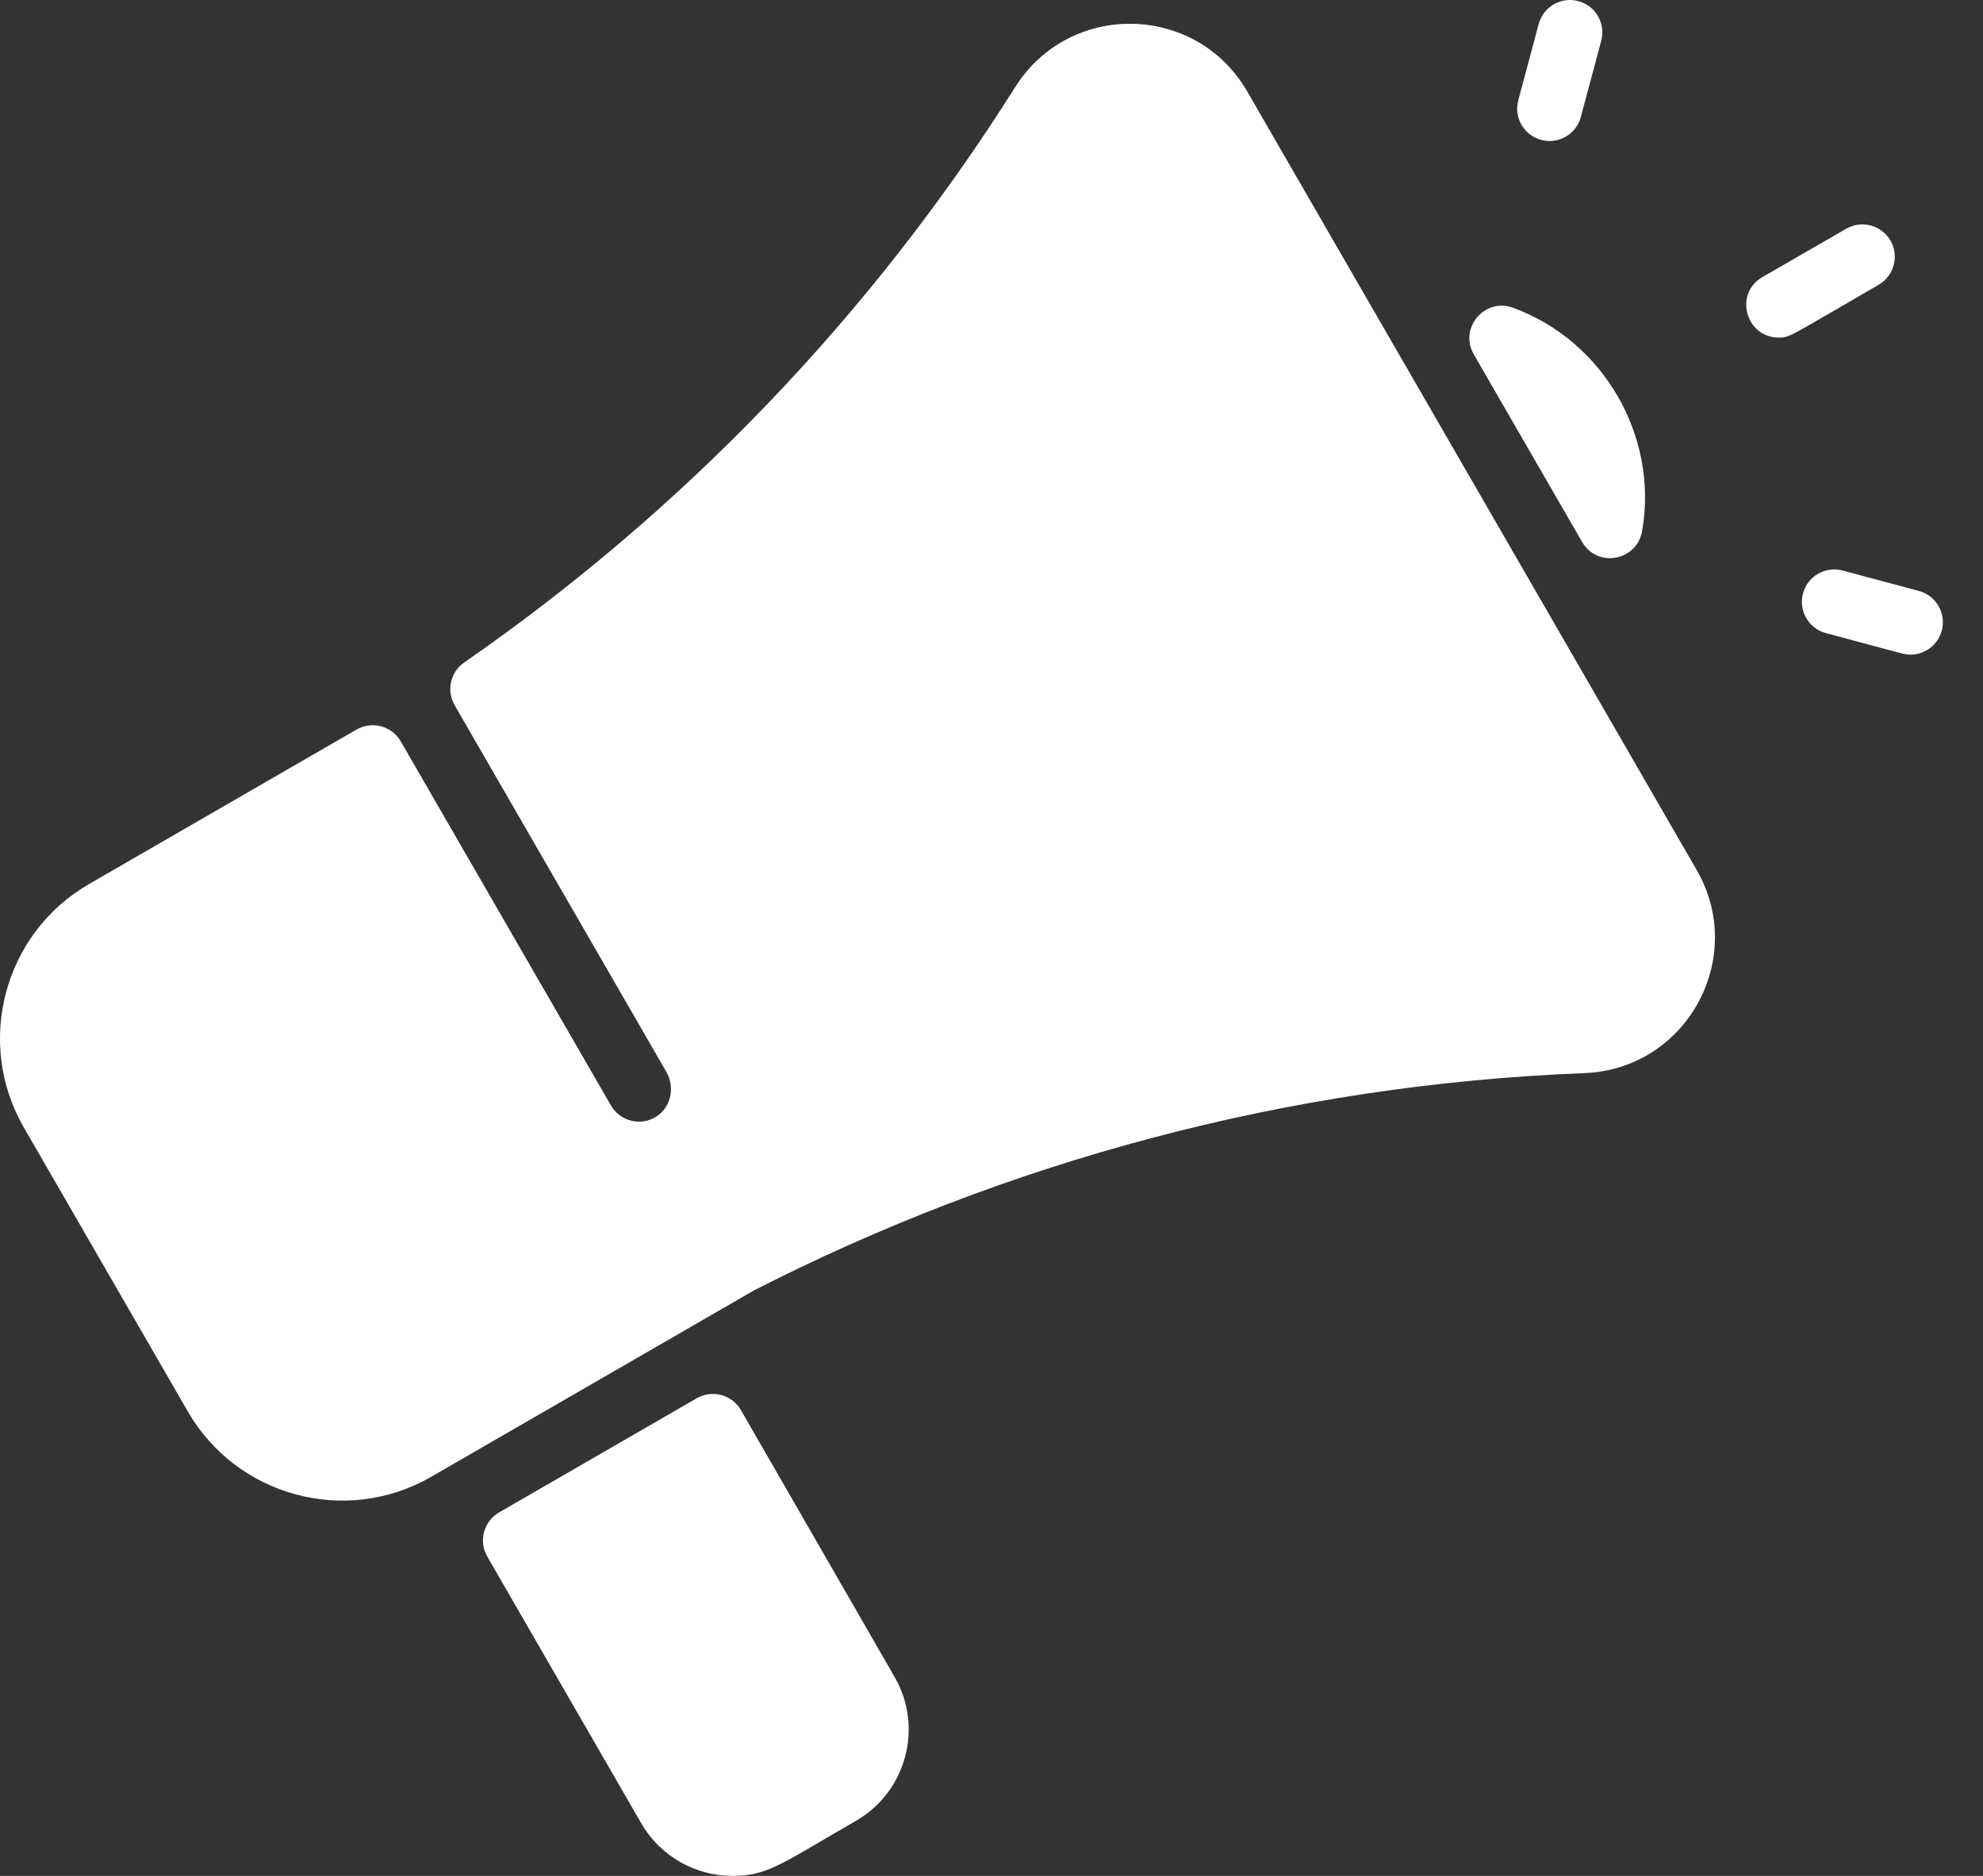 <svg width="37" height="35" viewBox="0 0 37 35" fill="none" xmlns="http://www.w3.org/2000/svg">
<rect x="0" y="0" width="37" height="35" fill="#333333" stroke="none"/>
<path d="M29.564 20.022C24.012 20.238 18.754 21.682 14.07 24.075L8.047 27.553C6.454 28.472 4.42 27.92 3.505 26.336L0.444 21.035C-0.472 19.448 0.074 17.41 1.662 16.494L6.652 13.612C6.941 13.445 7.311 13.544 7.478 13.833L11.399 20.625C11.569 20.919 11.948 21.017 12.239 20.837C12.521 20.663 12.598 20.286 12.433 19.999L8.483 13.158C8.326 12.887 8.403 12.54 8.661 12.361C12.781 9.505 16.267 5.867 18.943 1.624C19.957 0.015 22.32 0.058 23.273 1.709L31.656 16.229C32.608 17.876 31.468 19.948 29.564 20.022ZM30.64 9.908C30.95 8.132 29.909 6.351 28.227 5.741C27.698 5.549 27.218 6.125 27.499 6.612C28.169 7.772 28.84 8.936 29.52 10.112C29.804 10.603 30.542 10.467 30.64 9.908ZM16.692 31.288L13.825 26.31C13.659 26.021 13.289 25.922 12.999 26.089C11.445 26.985 11.387 27.02 9.314 28.217C9.025 28.384 8.925 28.753 9.092 29.042L11.964 34.017C12.333 34.654 12.995 35 13.669 35C14.323 35 14.573 34.779 15.973 33.971C16.912 33.429 17.234 32.225 16.692 31.288ZM35.052 5.314C35.341 5.147 35.44 4.778 35.273 4.489C35.106 4.2 34.737 4.101 34.447 4.268L32.884 5.17C32.349 5.479 32.573 6.298 33.187 6.298C33.402 6.298 33.359 6.292 35.052 5.314ZM29.496 2.183L29.877 0.761C29.963 0.438 29.772 0.107 29.45 0.021C29.127 -0.066 28.796 0.126 28.71 0.448L28.329 1.871C28.226 2.254 28.515 2.631 28.913 2.631C29.179 2.631 29.424 2.453 29.496 2.183ZM36.231 11.766C36.317 11.444 36.126 11.112 35.804 11.026L34.381 10.645C34.059 10.559 33.727 10.75 33.641 11.072C33.555 11.394 33.746 11.726 34.068 11.812C35.624 12.229 35.539 12.214 35.648 12.214C35.914 12.214 36.159 12.036 36.231 11.766Z" fill="white"/>
</svg>
